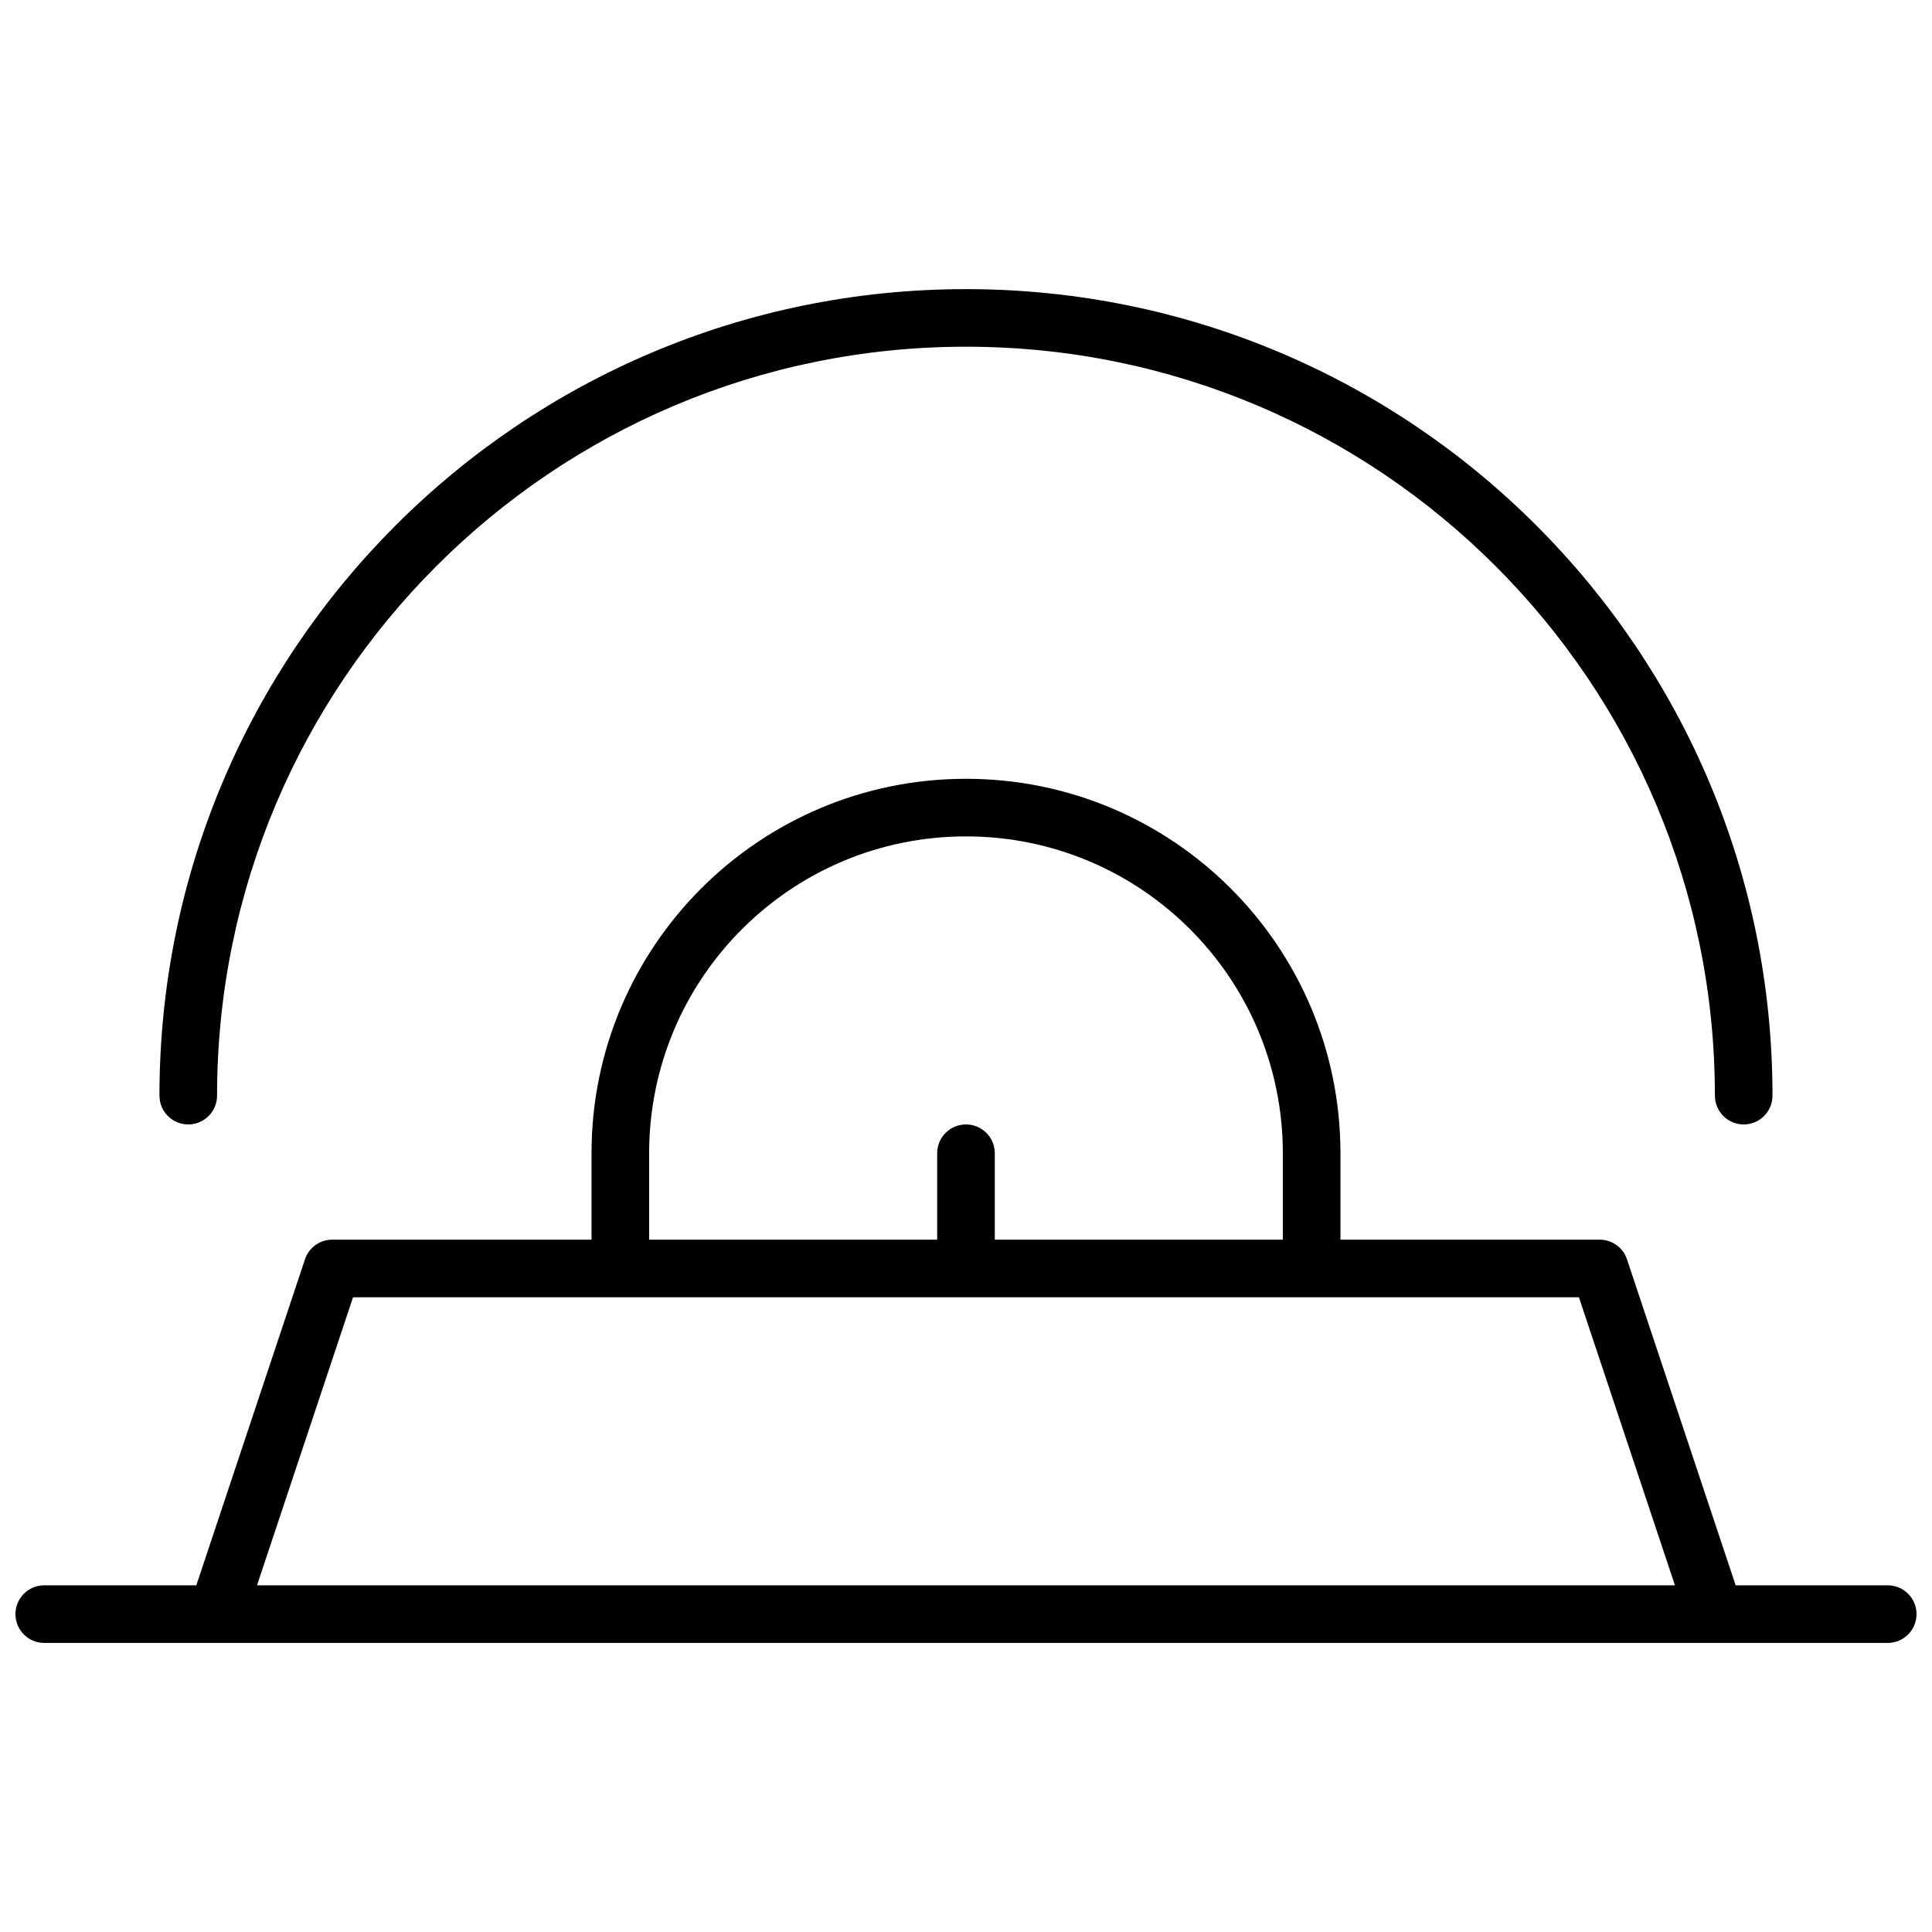 <?xml version="1.0" encoding="UTF-8"?>
<!-- Uploaded to: SVG Repo, www.svgrepo.com, Generator: SVG Repo Mixer Tools -->
<svg width="800px" height="800px" version="1.1" viewBox="144 144 512 512" xmlns="http://www.w3.org/2000/svg">
 <defs>
  <clipPath id="a">
   <path d="m148.09 220h503.81v360h-503.81z"/>
  </clipPath>
 </defs>
 <g clip-path="url(#a)">
  <path d="m499.23 472.52h68.699c3.285 0 6.203 2.102 7.242 5.219l28.797 86.383h40.297c4.215 0 7.633 3.418 7.633 7.633 0 4.219-3.418 7.637-7.633 7.637h-488.54c-4.215 0-7.633-3.418-7.633-7.637 0-4.215 3.418-7.633 7.633-7.633h40.301l28.793-86.383c1.039-3.117 3.957-5.219 7.242-5.219h68.699v-22.898c0-54.809 44.43-99.234 99.238-99.234 54.805 0 99.234 44.426 99.234 99.234zm-261.67 15.27-25.445 76.332h375.76l-25.445-76.332zm170.07-15.27h76.332v-22.898c0-46.375-37.594-83.969-83.965-83.969-46.375 0-83.969 37.594-83.969 83.969v22.898h76.332v-22.898c0-4.219 3.418-7.633 7.637-7.633 4.215 0 7.633 3.414 7.633 7.633zm206.1-38.168c0 4.219-3.418 7.637-7.633 7.637-4.215 0-7.633-3.418-7.633-7.637 0-109.61-88.859-198.47-198.47-198.47-109.61 0-198.47 88.859-198.47 198.47 0 4.219-3.418 7.637-7.633 7.637-4.215 0-7.633-3.418-7.633-7.637 0-118.04 95.691-213.73 213.74-213.73 118.04 0 213.73 95.691 213.73 213.73z"/>
 </g>
</svg>